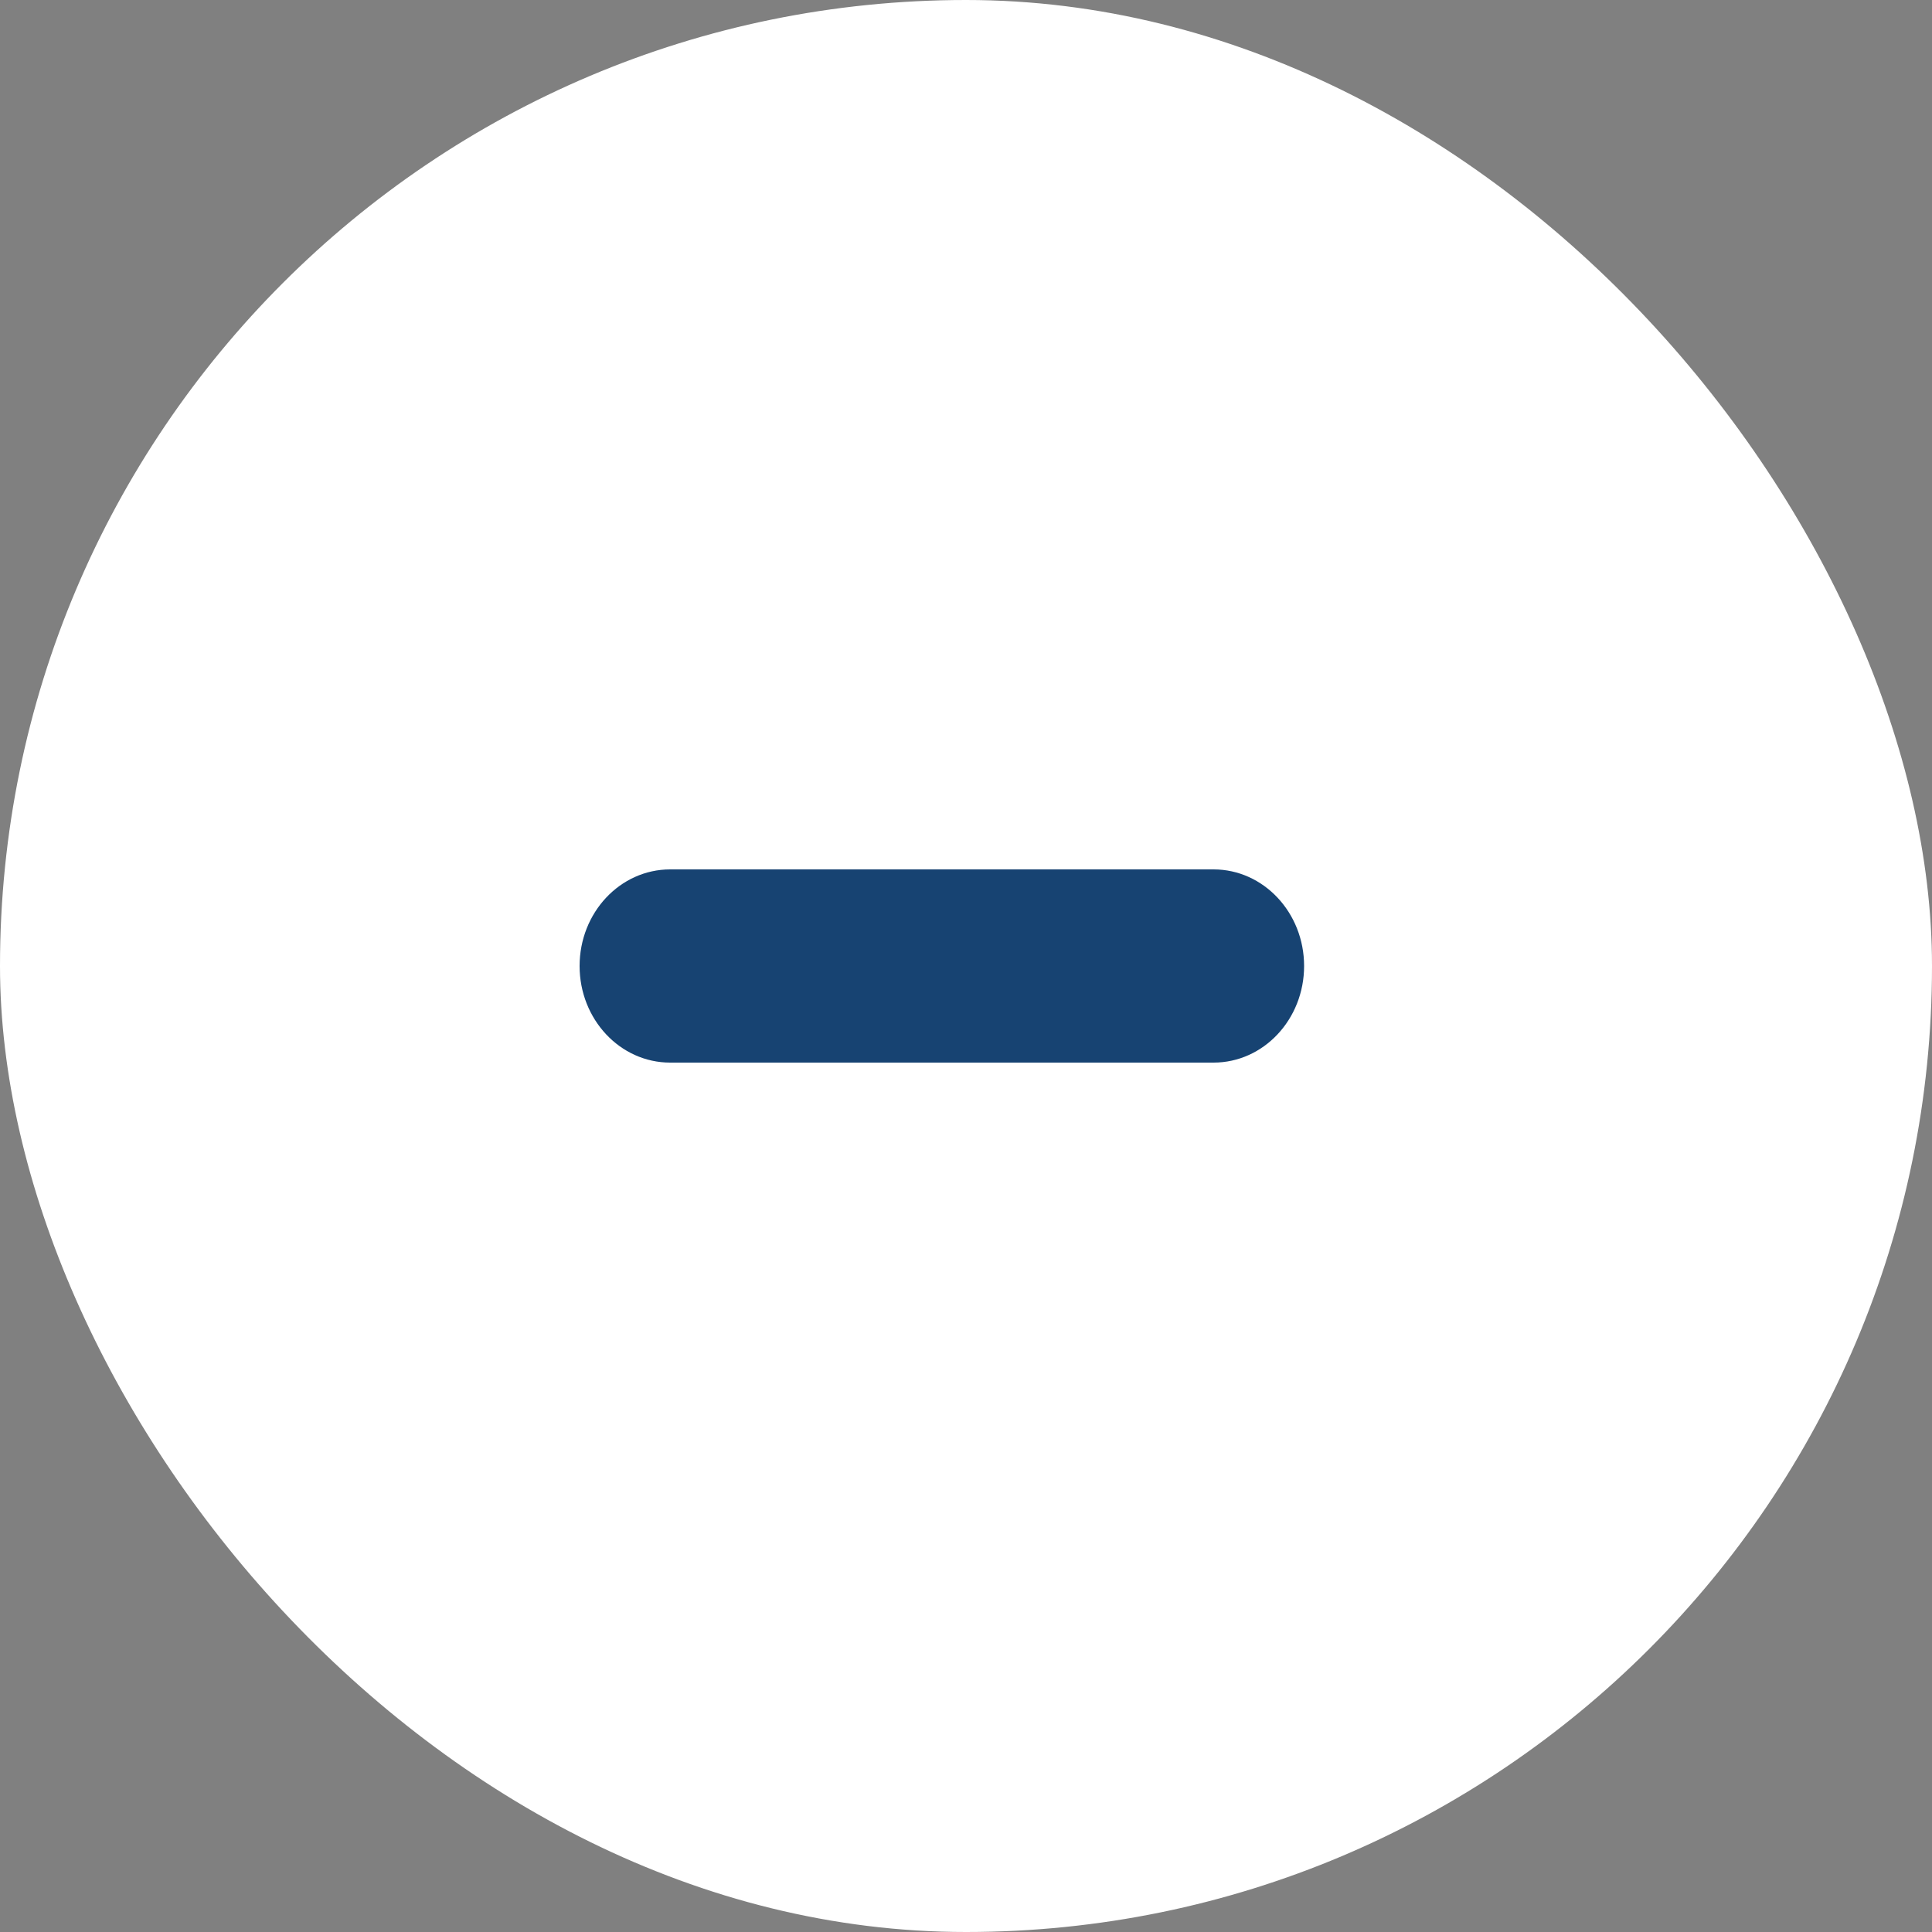 <svg width="40" height="40" viewBox="0 0 40 40" fill="none" xmlns="http://www.w3.org/2000/svg">
<rect x="0" y="0" width="40" height="40" fill="#808080" stroke="none"/>
<rect width="40" height="40" rx="20" fill="white"/>
<path d="M25.125 18H13.875C12.839 18 12 18.895 12 20C12 21.105 12.839 22 13.875 22H25.125C26.16 22 27 21.105 27 20C27 18.895 26.16 18 25.125 18Z" fill="#174372"/>
</svg>
